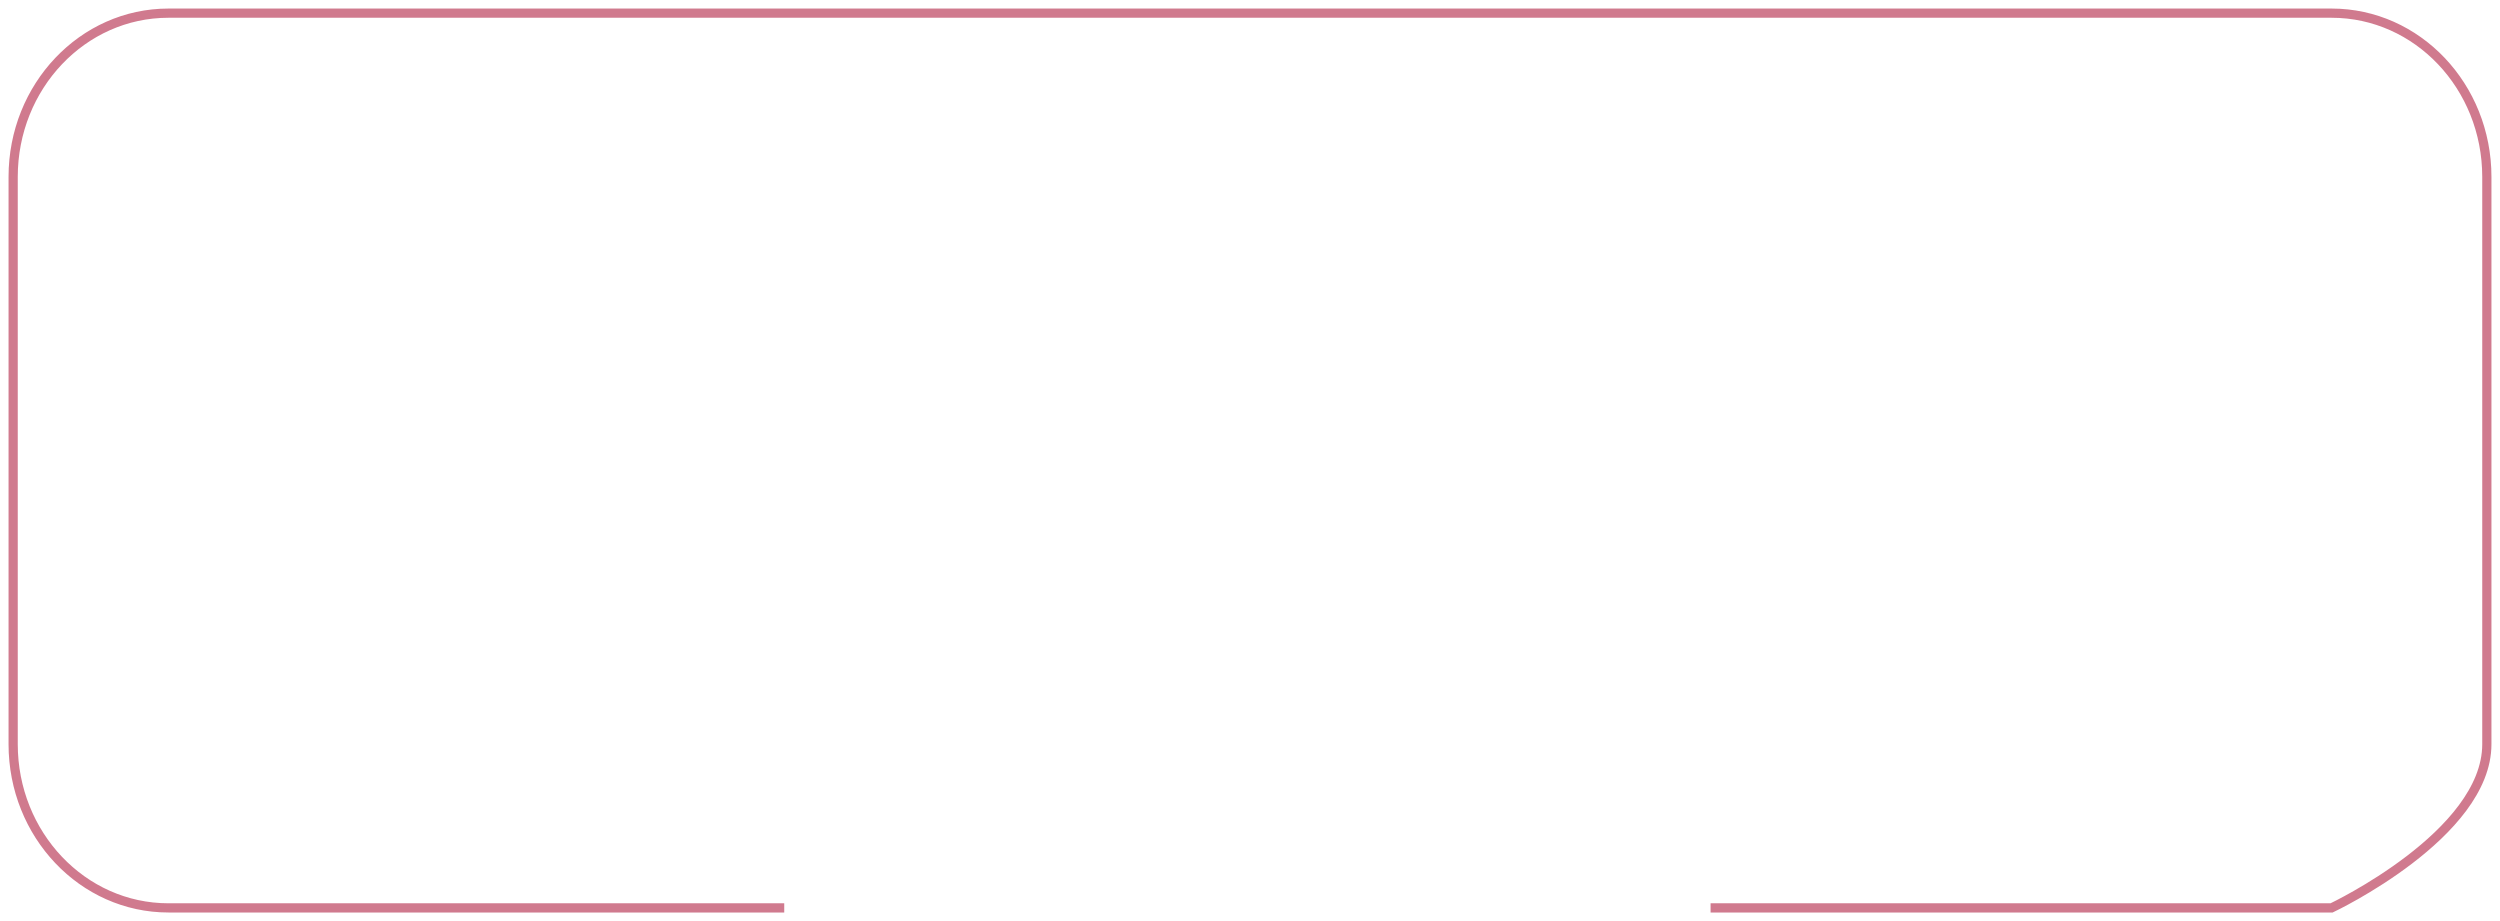<?xml version="1.0" encoding="UTF-8"?> <svg xmlns="http://www.w3.org/2000/svg" width="190" height="70" viewBox="0 0 190 70" fill="none"><path d="M130.004 69H161.075H177.201C177.201 69 189 63.431 189 56.561V35V13.439C189 6.569 183.717 1 177.201 1H12.799C6.283 1 1 6.569 1 13.439V56.561C1 63.431 6.283 69 12.799 69H28.138H44.264H59.602" stroke="#A50128" stroke-opacity="0.52" stroke-width="0.7"></path></svg> 